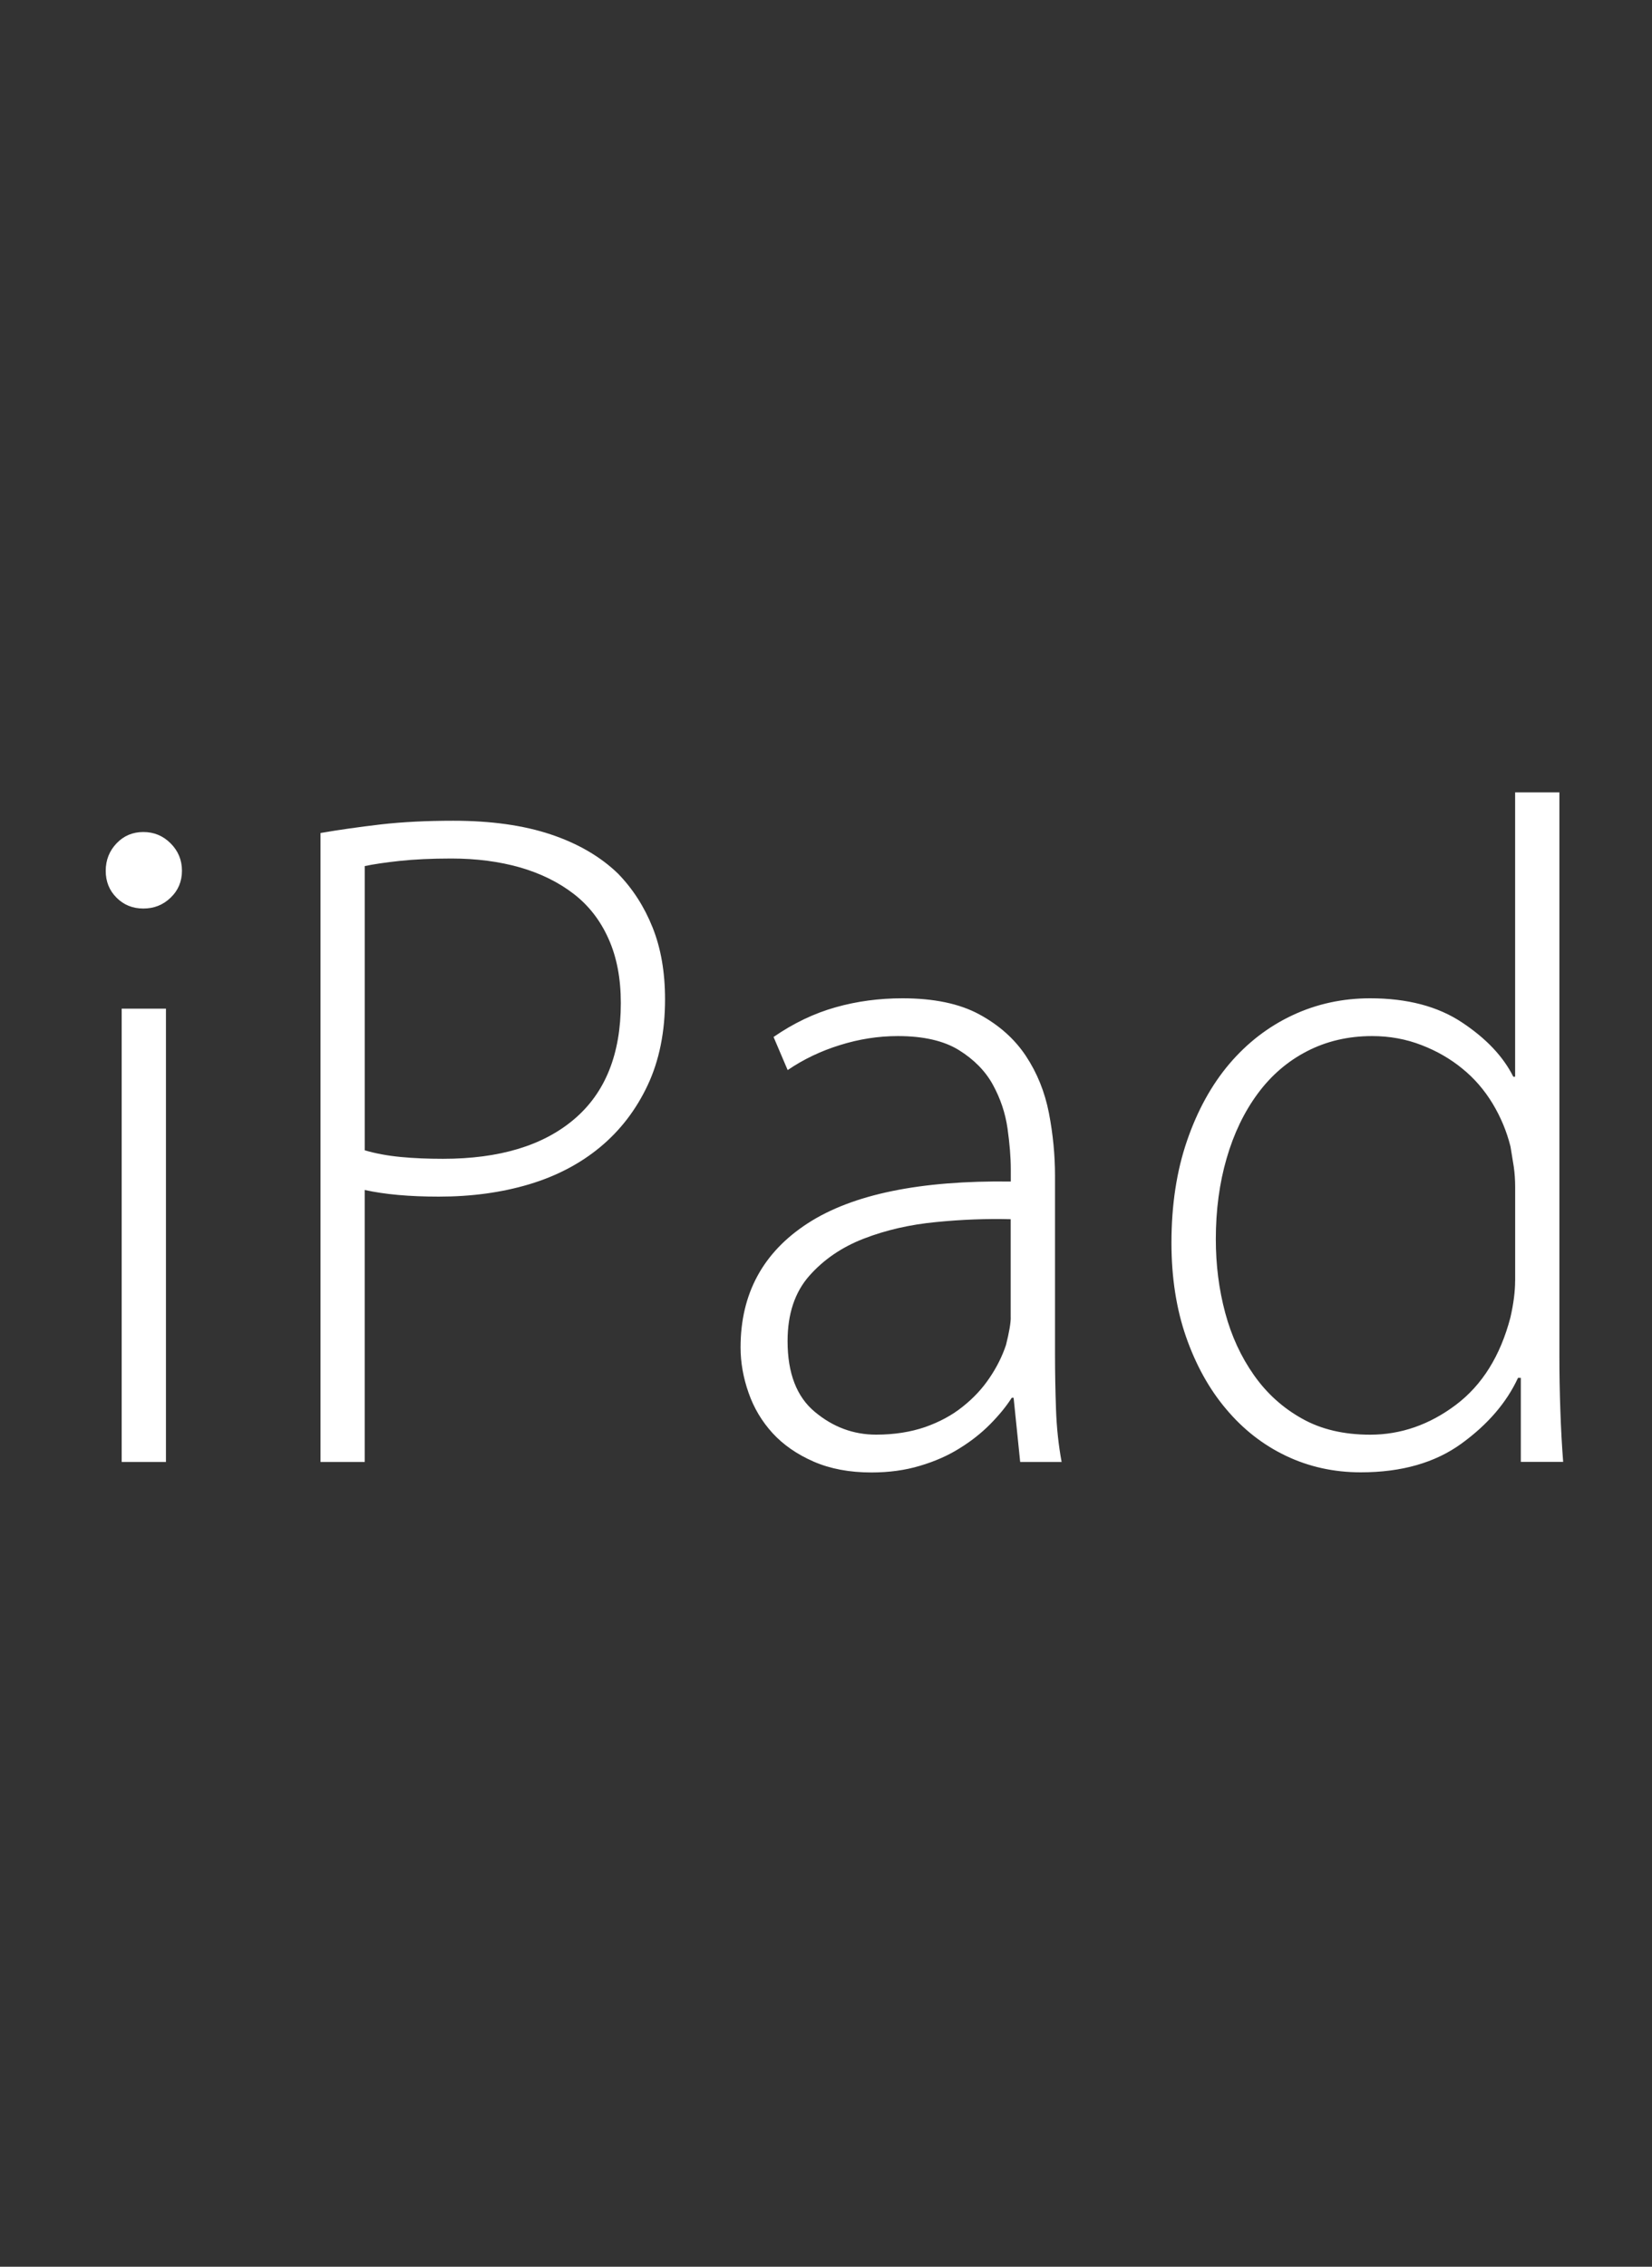 <svg xmlns="http://www.w3.org/2000/svg" width="35" height="48" viewBox="0 0 35 48"><rect x="0" y="0" width="35" height="48" fill="#333333" stroke="none"/><path fill="#fff" d="M2.469 19.009c.153.154.342.23.568.23.227 0 .419-.076.578-.23.16-.152.24-.344.24-.57 0-.227-.08-.42-.24-.58-.159-.16-.352-.24-.578-.24-.227 0-.415.08-.568.24-.152.16-.229.354-.229.58-.001.227.076.418.229.57zm1.047 11.95v-9.6h-.938v9.6h.938zm3.273 0h.938v-5.76c.425.094.948.141 1.571.141.689 0 1.325-.086 1.909-.26.583-.174 1.086-.438 1.511-.791.424-.352.759-.789 1.004-1.309.245-.522.368-1.127.368-1.82 0-.574-.088-1.08-.264-1.52-.176-.441-.421-.82-.733-1.141-.372-.359-.848-.637-1.426-.83-.579-.193-1.267-.289-2.065-.289-.559 0-1.07.025-1.535.078-.466.055-.892.115-1.277.182v13.319zm.938-12.619c.186-.039.432-.076.738-.109s.672-.051 1.097-.051c.532 0 1.018.064 1.457.189.438.127.817.314 1.137.561.319.246.565.564.737.951.174.387.26.84.26 1.359 0 1.08-.329 1.9-.987 2.459-.658.561-1.586.84-2.782.84-.319 0-.619-.012-.897-.039-.28-.027-.532-.074-.759-.141v-6.019zm14.625 6.56c0-.441-.043-.883-.129-1.33-.087-.447-.25-.85-.489-1.211-.239-.359-.568-.652-.987-.879-.419-.227-.961-.34-1.626-.34-.492 0-.964.062-1.416.19-.452.127-.892.336-1.316.629l.299.701c.333-.227.702-.404 1.107-.529.405-.127.815-.191 1.227-.191.546 0 .977.1 1.297.299.319.199.559.443.718.734.16.293.263.6.309.924.046.326.069.613.069.865v.258c-1.914-.025-3.348.268-4.299.883-.95.615-1.426 1.492-1.426 2.629 0 .32.057.643.17.963.112.322.282.605.509.854.226.246.515.447.867.601.353.154.761.231 1.227.231.372 0 .715-.047 1.027-.141.312-.092.592-.215.838-.369.246-.152.462-.322.648-.51s.339-.373.459-.561h.04l.139 1.359h.878c-.066-.359-.106-.732-.119-1.119-.014-.387-.021-.774-.021-1.16v-3.78zm-.938 3c0 .119-.033.312-.1.58-.08.24-.196.473-.35.699-.152.227-.342.43-.568.609-.226.182-.491.324-.797.432-.307.105-.652.16-1.038.16-.479 0-.911-.16-1.296-.481-.387-.32-.579-.82-.579-1.5 0-.574.153-1.033.459-1.381.306-.346.691-.609 1.157-.789.465-.18.974-.297 1.525-.35.552-.055 1.08-.074 1.586-.061v2.082zm10.686-11.121v6.021h-.039c-.213-.428-.576-.811-1.088-1.15-.512-.34-1.16-.51-1.944-.51-.586 0-1.134.119-1.646.359s-.958.584-1.337 1.029c-.379.447-.678.99-.898 1.631-.22.641-.329 1.359-.329 2.16 0 .732.103 1.396.309 1.99.207.592.489 1.104.849 1.529.359.428.78.758 1.266.99.486.232 1.015.35 1.586.35.865 0 1.576-.203 2.135-.609.559-.406.957-.871 1.197-1.391h.06v1.779h.897c-.026-.332-.047-.699-.06-1.1-.014-.4-.02-.773-.02-1.119v-11.959h-.938zm0 10.34c0 .229-.033.488-.1.781-.213.812-.598 1.43-1.156 1.85-.559.42-1.164.631-1.815.631-.559 0-1.041-.113-1.446-.342-.406-.227-.745-.533-1.017-.92-.273-.387-.476-.826-.608-1.318-.133-.494-.199-1.014-.199-1.561 0-.613.076-1.184.229-1.711.152-.525.372-.982.658-1.369.285-.387.635-.688 1.047-.9s.871-.32 1.377-.32c.372 0 .721.064 1.047.191.326.125.615.293.867.5.253.205.466.453.639.738.173.287.299.59.379.91l.07.43c.02.141.029.285.029.432v1.978z"/></svg>